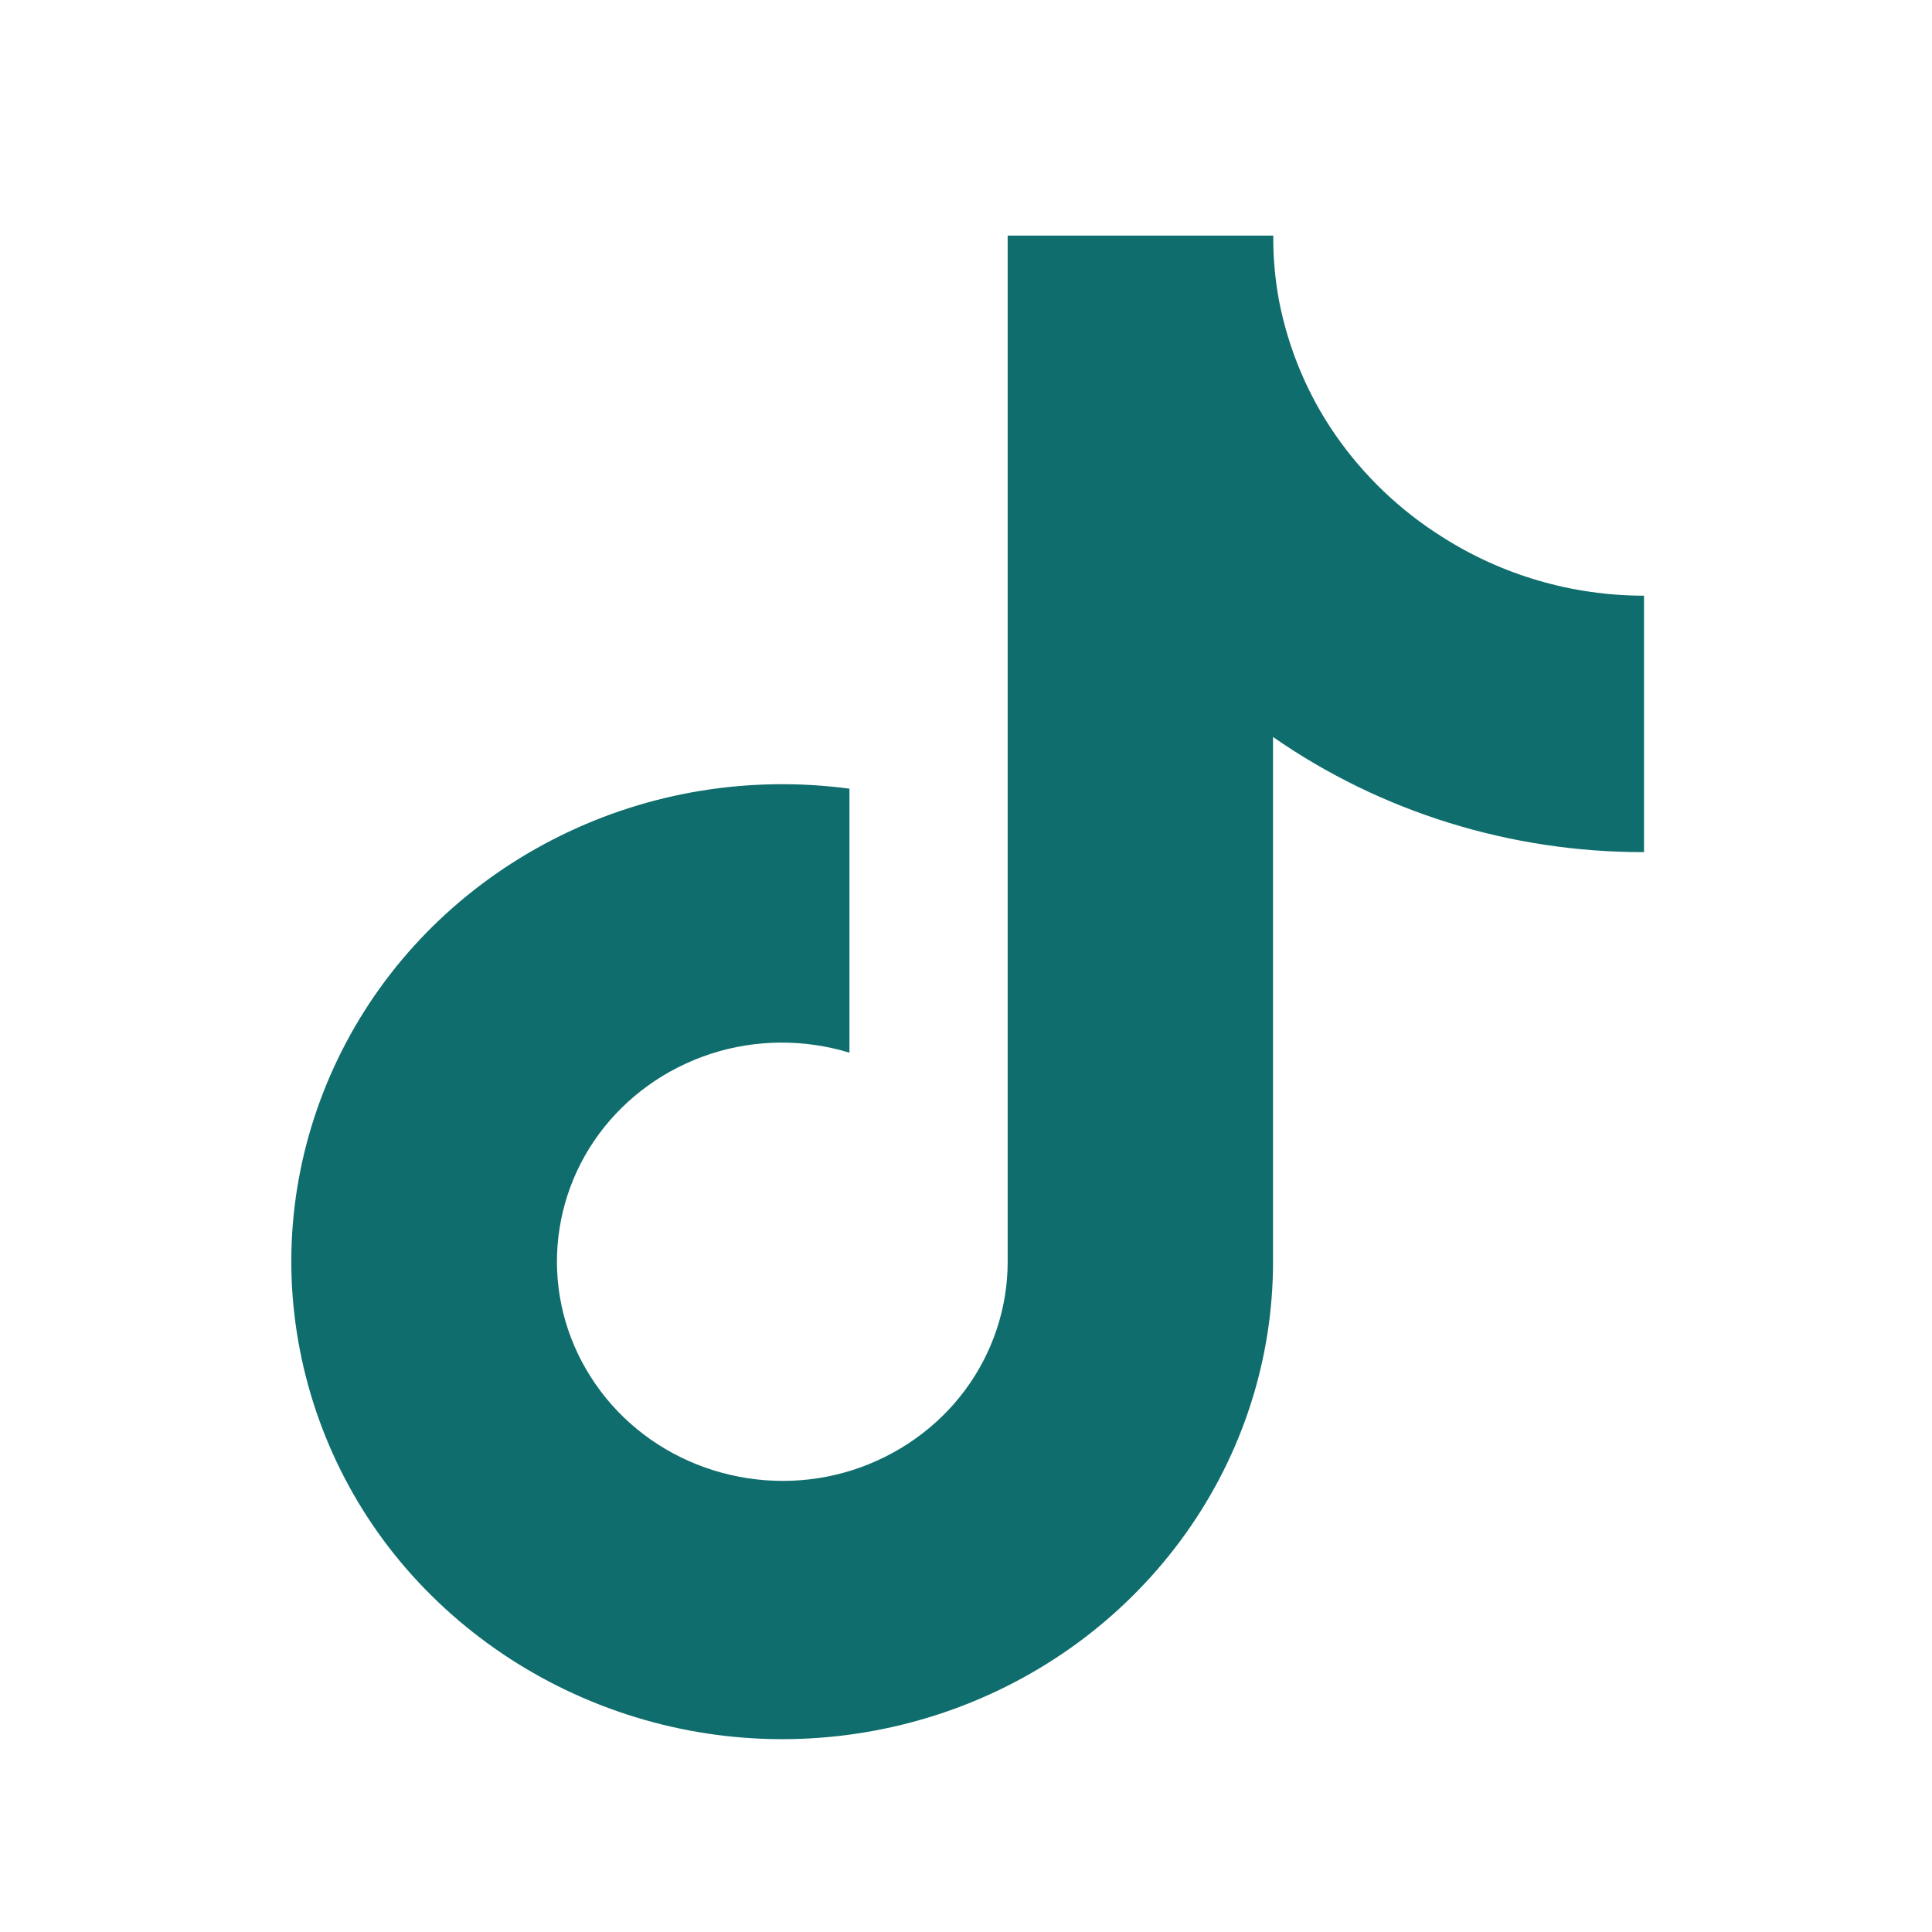 <svg width="37" height="37" viewBox="0 0 37 37" fill="none" xmlns="http://www.w3.org/2000/svg">
<path d="M31.479 16.319C28.935 16.324 26.449 15.554 24.38 14.114V24.166C24.38 26.027 23.796 27.844 22.703 29.374C21.61 30.904 20.067 32.074 18.274 32.727C16.482 33.379 14.528 33.486 12.672 33.025C10.817 32.564 9.152 31.568 7.891 30.167C6.631 28.767 5.851 27.017 5.637 25.167C5.423 23.316 5.804 21.449 6.712 19.812C7.62 18.175 9.024 16.847 10.736 16.004C12.447 15.16 14.372 14.851 16.268 15.104V20.16C15.401 19.896 14.47 19.902 13.609 20.183C12.748 20.464 11.996 21.004 11.47 21.719C10.944 22.433 10.661 23.299 10.666 24.188C10.672 25.077 10.967 25.932 11.505 26.646C12.042 27.36 12.8 27.889 13.667 28.159C14.534 28.429 15.465 28.429 16.326 28.154C17.188 27.878 17.945 27.344 18.477 26.629C19.009 25.915 19.298 25.049 19.298 24.166V4.512H24.385C24.38 4.928 24.42 5.35 24.495 5.76C24.674 6.677 25.038 7.555 25.576 8.331C26.114 9.107 26.808 9.771 27.611 10.277C28.762 11.014 30.109 11.408 31.485 11.408V16.324L31.479 16.319Z" fill="#0F6E6D"/>
</svg>
